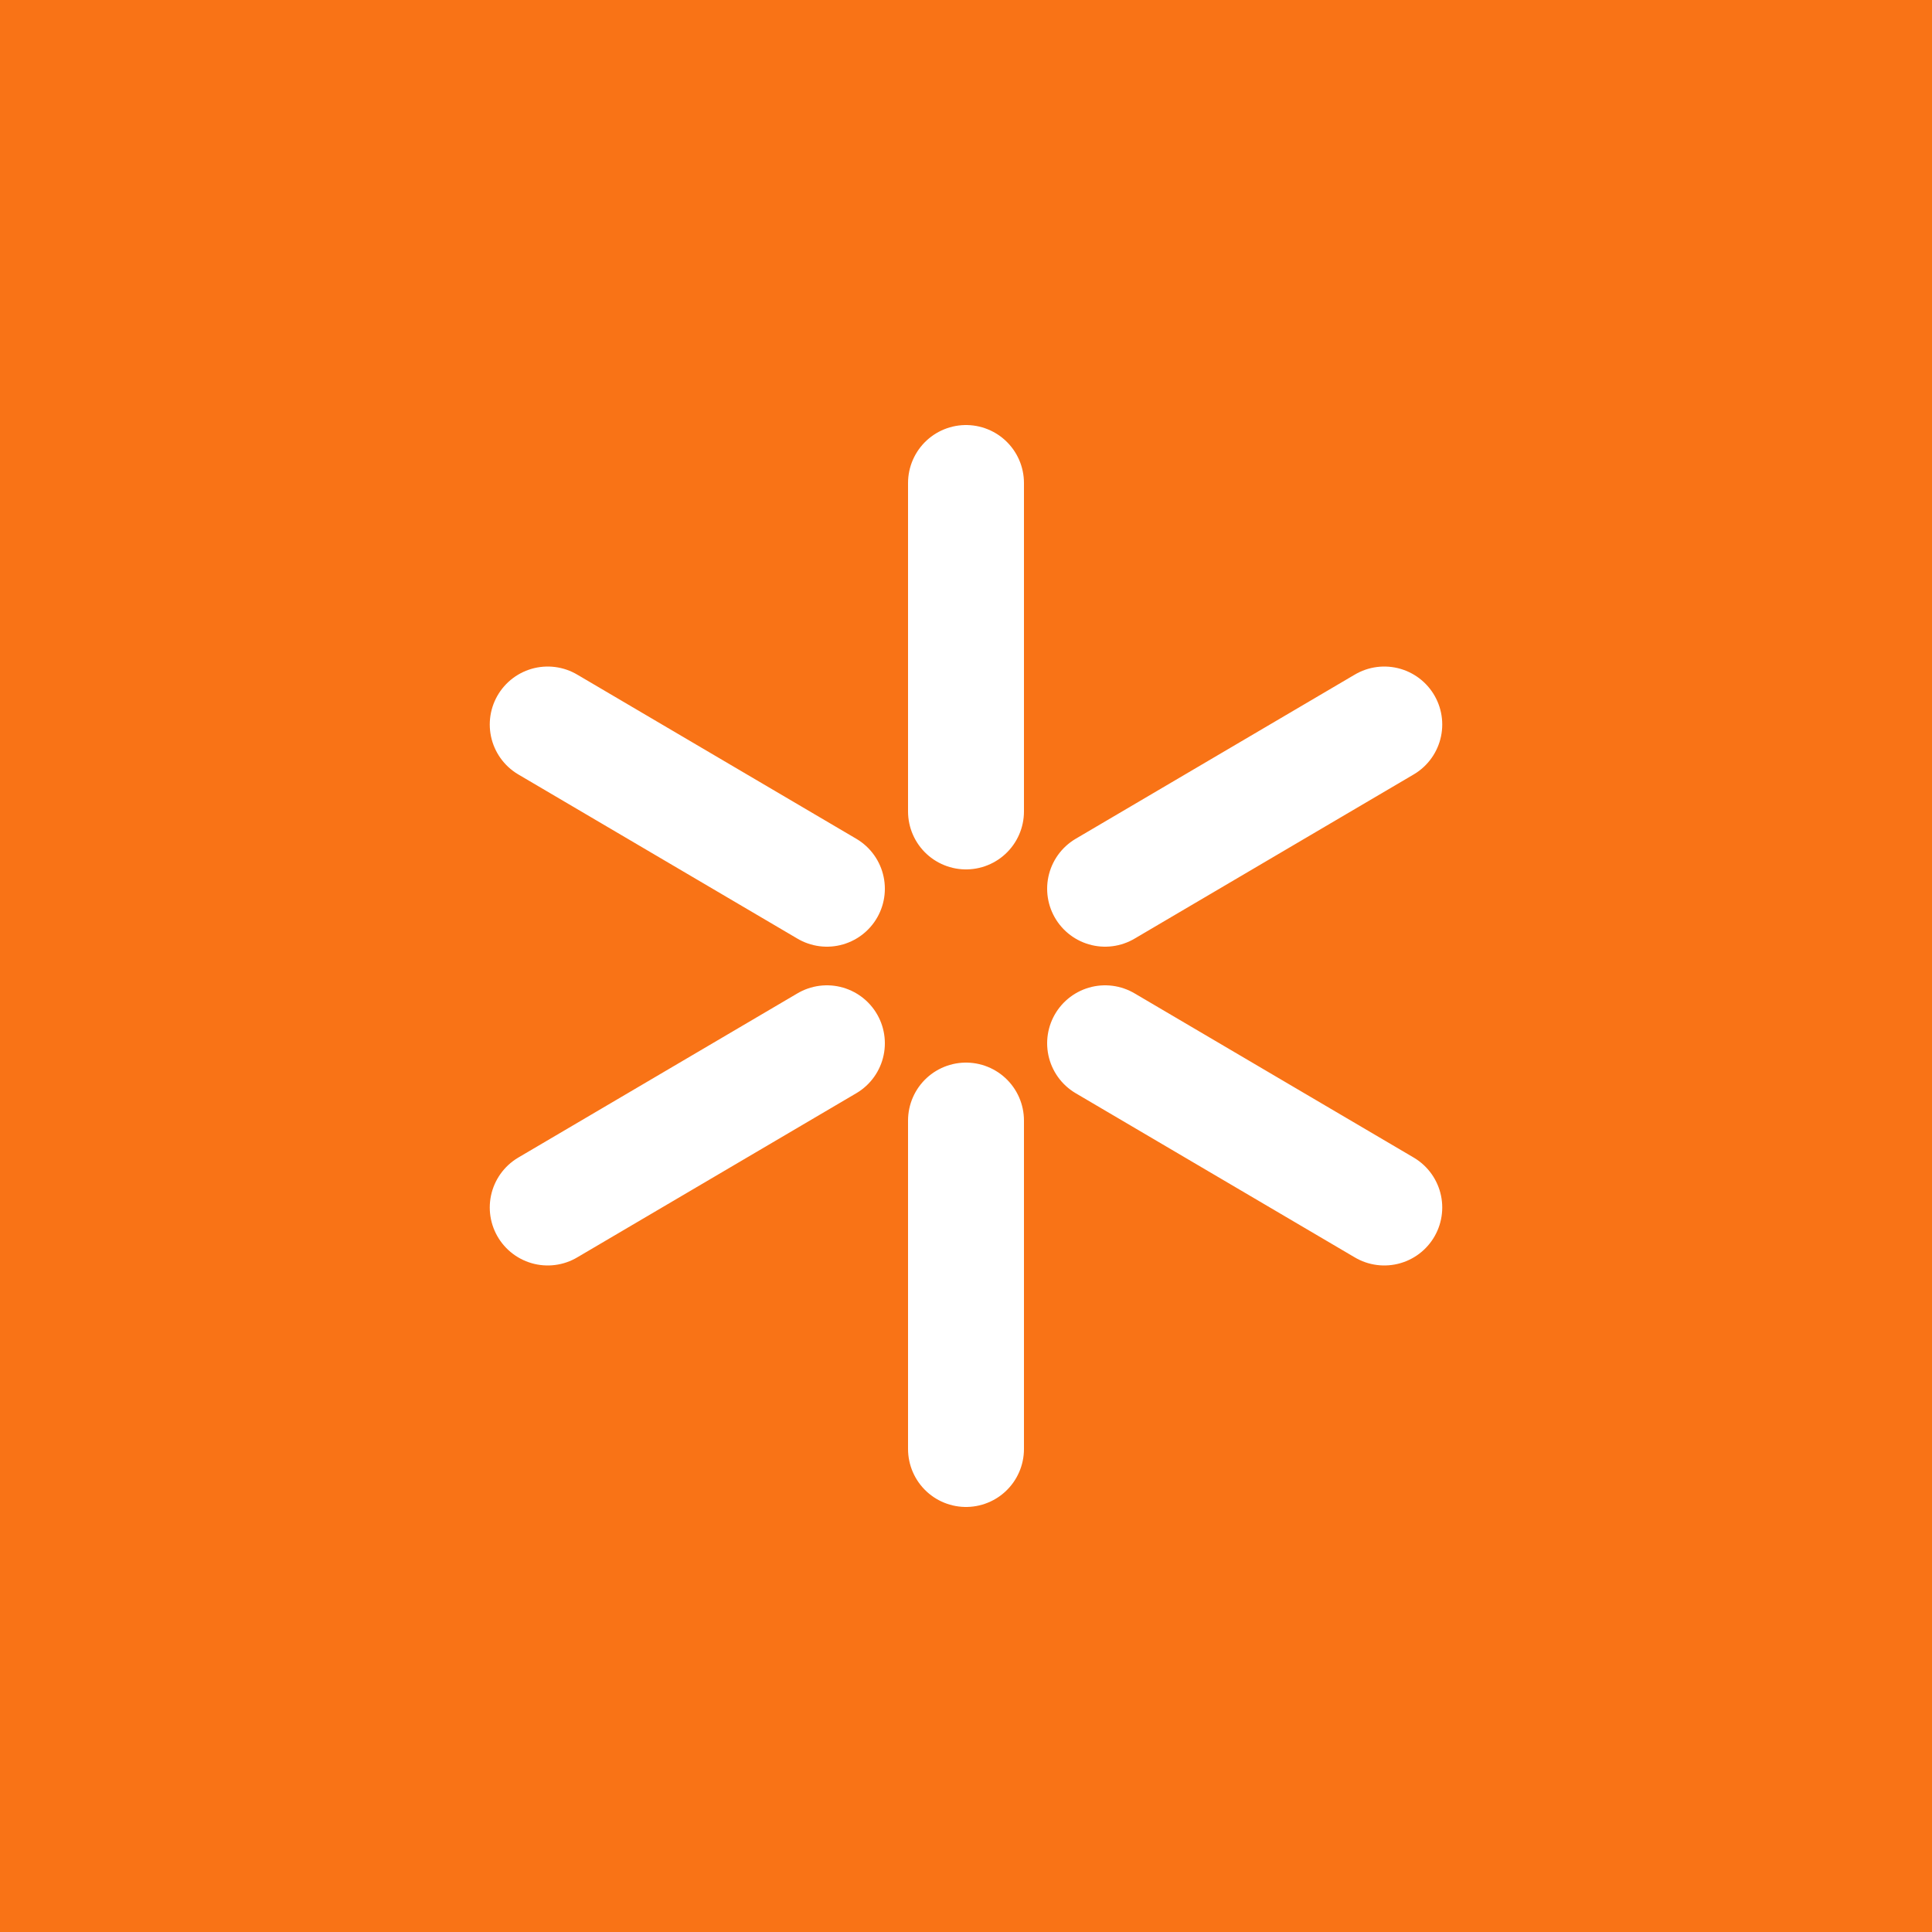 <svg xmlns="http://www.w3.org/2000/svg" viewBox="0 0 100 100">
  <rect width="100" height="100" fill="#f97316"/>
  <g fill="white" transform="translate(50,50)">
    <!-- Asterisk shape -->
    <path d="M0,-25 L0,-8 M-21.65,-12.5 L-7.2,-4 M-21.65,12.5 L-7.2,4 M0,25 L0,8 M21.65,12.5 L7.2,4 M21.65,-12.5 L7.2,-4" 
          stroke="white" 
          stroke-width="6" 
          stroke-linecap="round"/>
  </g>
</svg>

